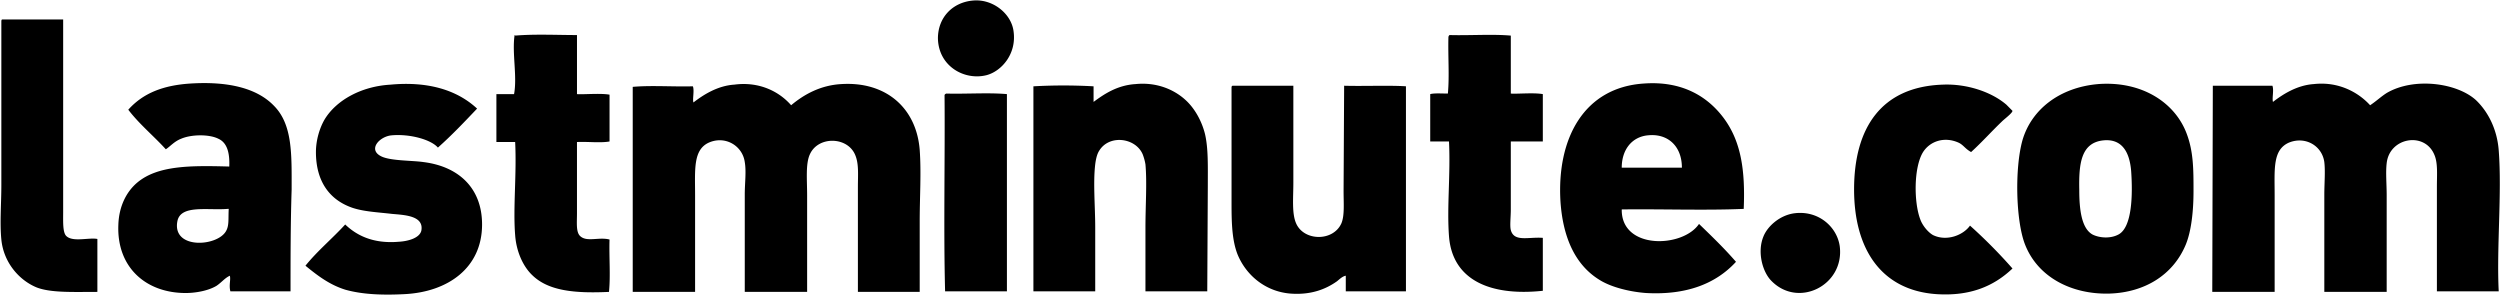 <svg xmlns="http://www.w3.org/2000/svg" width="500" height="59" xmlns:v="https://vecta.io/nano"><path d="M194.65.104c3.974-.335 7.617 2.674 8.058 6.128.663 4.568-2.428 8.023-5.408 8.803-4.416 1.114-9.604-1.783-9.714-7.355 0-4.234 2.98-7.242 7.064-7.576h0zM.49 3.892h12.142v38.553c0 1.894-.11 4.123.662 4.79 1.325 1.227 4.526.224 6.182.558V58.38c-4.636 0-9.272.222-12.142-.893C3.802 56.04.71 52.473.27 47.905c-.332-3.343 0-7.13 0-10.92V4.45c0-.335 0-.558.22-.558h0zm114.907 3.12v11.81c1.214.112 4.636-.222 6.512.112v9.36c-1.878.334-4.417 0-6.514.112v14.262c0 1.894-.22 3.788.662 4.568 1.324 1.226 3.752.112 5.85.67-.11 3.453.22 7.242-.11 10.473-6.955.332-12.143-.225-15.344-3.345-1.876-1.783-3.2-4.79-3.422-8.023-.44-5.46.33-12.256 0-18.607H99.28v-9.583h3.533c.663-3.566-.44-8.245.11-11.81 0 0 .222.11.11.11 3.975-.334 8.39-.11 12.364-.11v.001zm174.623 0c3.973.11 8.39-.223 12.142.11v11.59c1.214.11 4.525-.223 6.402.11v9.472h-6.402v13.594c0 1.56-.22 3.23 0 4.123.662 2.453 3.532 1.34 6.402 1.56v10.587c-10.487 1.114-18.103-2.117-18.765-10.92-.444-5.905.33-12.368 0-18.942h-3.755v-9.47c.773-.224 2.318-.112 3.532-.112.33-3.566 0-7.577.11-11.366.11-.223.11-.334.332-.334l.002-.002zM58.11 58.267H46.077c-.332-1.225.11-2.34-.11-3.12-.994.446-1.657 1.338-2.65 2.006-1.656 1.003-4.194 1.45-6.18 1.45-7.95 0-13.8-5.127-13.468-13.595.11-3.79 1.655-6.686 3.752-8.468 4.084-3.455 10.597-3.455 18.434-3.232.11-2.785-.442-4.79-2.208-5.57-1.767-.892-5.3-.892-7.396 0-1.435.556-2.208 1.56-3.09 2.116-2.43-2.674-5.3-5.014-7.507-7.91 2.98-3.344 7.064-4.904 12.473-5.238 7.175-.446 13.135.78 16.668 4.457 3.753 3.788 3.532 9.805 3.532 16.714-.22 6.908-.22 13.705-.22 20.39h.003zm-22.63-14.04c-1.103 5.684 7.948 5.126 9.715 2.007.662-1.115.44-2.452.55-4.457h-.22c-3.973.334-9.382-.892-10.044 2.45h-.001zM95.418 21.72c-2.54 2.674-5.078 5.348-7.837 7.8-1.323-1.56-5.517-2.786-9.27-2.452-2.43.223-4.857 2.897-1.987 4.235 1.876.89 6.18.78 8.39 1.114 7.063.89 11.7 5.237 11.7 12.48 0 8.69-6.844 13.482-15.454 13.928-4.196.222-8.39.11-11.92-.892-3.203-1.003-5.63-2.897-7.95-4.79 2.43-3.01 5.41-5.46 7.95-8.247 2.205 2.117 5.517 3.9 10.705 3.455 1.987-.11 4.194-.78 4.525-2.227.55-3.008-3.422-3.12-5.85-3.343-2.87-.335-5.63-.446-7.948-1.226-4.526-1.56-7.285-5.237-7.285-11.143 0-2.45.772-4.9 1.766-6.572 2.318-3.788 7.285-6.574 13.135-6.908 7.175-.67 13.135.89 17.33 4.79v-.002zm62.807-.67c2.65-2.227 5.96-4.01 10.044-4.233 8.94-.557 15.01 4.792 15.672 13.148.332 4.57 0 9.472 0 14.263v14.15H171.58V37.432c0-2.45.222-4.68-.55-6.462-1.546-3.677-7.397-3.788-9.052-.11-.883 1.893-.552 5.124-.552 8.244V58.38h-12.473v-19.5c0-2.23.33-4.57 0-6.463-.442-3.232-3.864-5.35-7.175-3.9-3.2 1.448-2.76 5.46-2.76 10.585V58.38h-12.473V17.373c3.753-.334 8.058 0 12.032-.11.33.89-.11 2.562.11 3.23 1.877-1.448 4.747-3.342 8.168-3.565 5.078-.67 9.052 1.447 11.37 4.12v.002zm83.227 37.217H229.09V45.565c0-4.457.33-9.025 0-12.702a10.53 10.53 0 0 0-.553-2.006c-1.435-3.343-6.733-4.01-8.72-.67-.44.67-.662 1.784-.772 2.676-.442 3.788 0 8.356 0 12.702v12.702h-12.363V17.263a108.28 108.28 0 0 1 12.032 0v3.12c2.097-1.56 4.746-3.343 8.388-3.566 4.416-.445 7.838 1.226 9.935 3.12 1.876 1.672 3.31 4.234 3.973 6.91.663 2.896.552 6.46.552 10.25l-.11 21.17h0zm107.29-16.49c-7.726.334-16.778 0-24.394.11-.11 8.135 12.252 7.69 15.454 2.898 2.538 2.45 5.077 4.903 7.395 7.577-4.084 4.457-10.045 6.685-17.992 6.24-3.09-.223-6.954-1.115-9.382-2.675-5.188-3.23-7.286-9.136-7.727-15.6-.773-12.7 4.746-22.84 16.667-23.62 7.617-.558 12.694 2.562 15.895 6.796 3.532 4.68 4.416 10.474 4.084 18.274h0zm-19.206-14.71c-3.2.336-5.188 2.898-5.188 6.464h12.032c0-4.344-2.87-6.906-6.844-6.46v-.004zm64.684 3.343c-1.215-.667-1.546-1.447-2.54-1.893-2.76-1.226-5.63-.334-7.064 1.894-1.876 3.01-1.876 10.03-.552 13.485.442 1.225 1.546 2.562 2.54 3.12 2.76 1.337 6.07 0 7.395-1.895 2.98 2.673 5.85 5.57 8.497 8.58-3.753 3.565-8.5 5.57-15.233 5.125-11.038-.78-16.446-9.026-16.446-20.948 0-12.257 5.407-20.503 17.66-20.948 4.856-.225 9.823 1.446 12.804 4.01l1.214 1.225c0 .445-1.656 1.67-2.097 2.117-2.098 2.005-3.974 4.123-6.18 6.128h.002zm25.387-13.593c8.72-.668 15.453 3.677 17.77 10.03 1.326 3.564 1.326 7.13 1.326 11.364 0 4.013-.442 8.025-1.545 10.7-2.54 6.127-8.28 9.58-15.233 9.804-7.506.223-14.46-3.23-17-10.028-1.765-4.79-1.986-15.043-.44-20.614 1.766-6.127 7.395-10.584 15.122-11.253v-.003zm-3.753 21.17c0 3.9.442 7.69 2.65 8.915 1.324.67 3.53.89 5.187 0 2.76-1.448 2.87-8.023 2.54-12.702-.33-4.012-1.986-6.463-5.52-6.13-4.524.447-4.965 4.68-4.855 9.918l-.002-.001zm58.17-16.937c1.325-.89 2.098-1.67 3.31-2.45 5.52-3.23 14.13-2.006 17.884 1.45 2.318 2.227 4.195 5.68 4.526 10.027.662 8.58-.442 19.388 0 28.19H487.38V37.32c0-2.452.222-4.792-.55-6.463-1.988-4.57-8.942-3.343-9.494 1.783-.22 1.894 0 4.122 0 6.462V58.38h-12.473V38.99c0-2.34.22-4.68 0-6.573-.44-3.232-3.753-5.237-7.064-3.9-3.314 1.448-2.87 5.348-2.87 10.585V58.38h-12.475l.11-41.228h11.92c.333.89-.11 2.562.112 3.23 1.876-1.448 4.746-3.342 8.168-3.565 4.967-.557 8.94 1.672 11.26 4.234v-.001zM246.53 17.152h12.14V36.54c0 3.008-.33 6.128.553 8.134 1.546 3.565 7.396 3.677 9.052 0 .662-1.56.44-4.012.44-6.575l.112-20.95c3.973.11 8.94-.11 12.362.11v41.006h-12.033v-3.12c-.663.112-1.215.67-1.766 1.115-2.207 1.56-5.187 2.786-9.382 2.45-5.078-.444-8.83-3.786-10.487-7.8-1.103-2.783-1.213-6.237-1.213-10.137V17.486c0-.223.11-.334.22-.334h.002zm-57.288 1.56c3.973.11 8.39-.223 12.142.11v39.445H189.02c-.33-12.813 0-26.184-.11-39.22 0-.113.11-.224.332-.335h0zm169.545 23.956c4.857-.67 8.61 2.674 9.162 6.574.99 7.8-8.28 12.48-13.69 6.908-1.766-1.782-2.87-5.794-1.545-8.914.773-1.894 3.09-4.122 6.07-4.568h.003z" fill-rule="evenodd"/></svg>